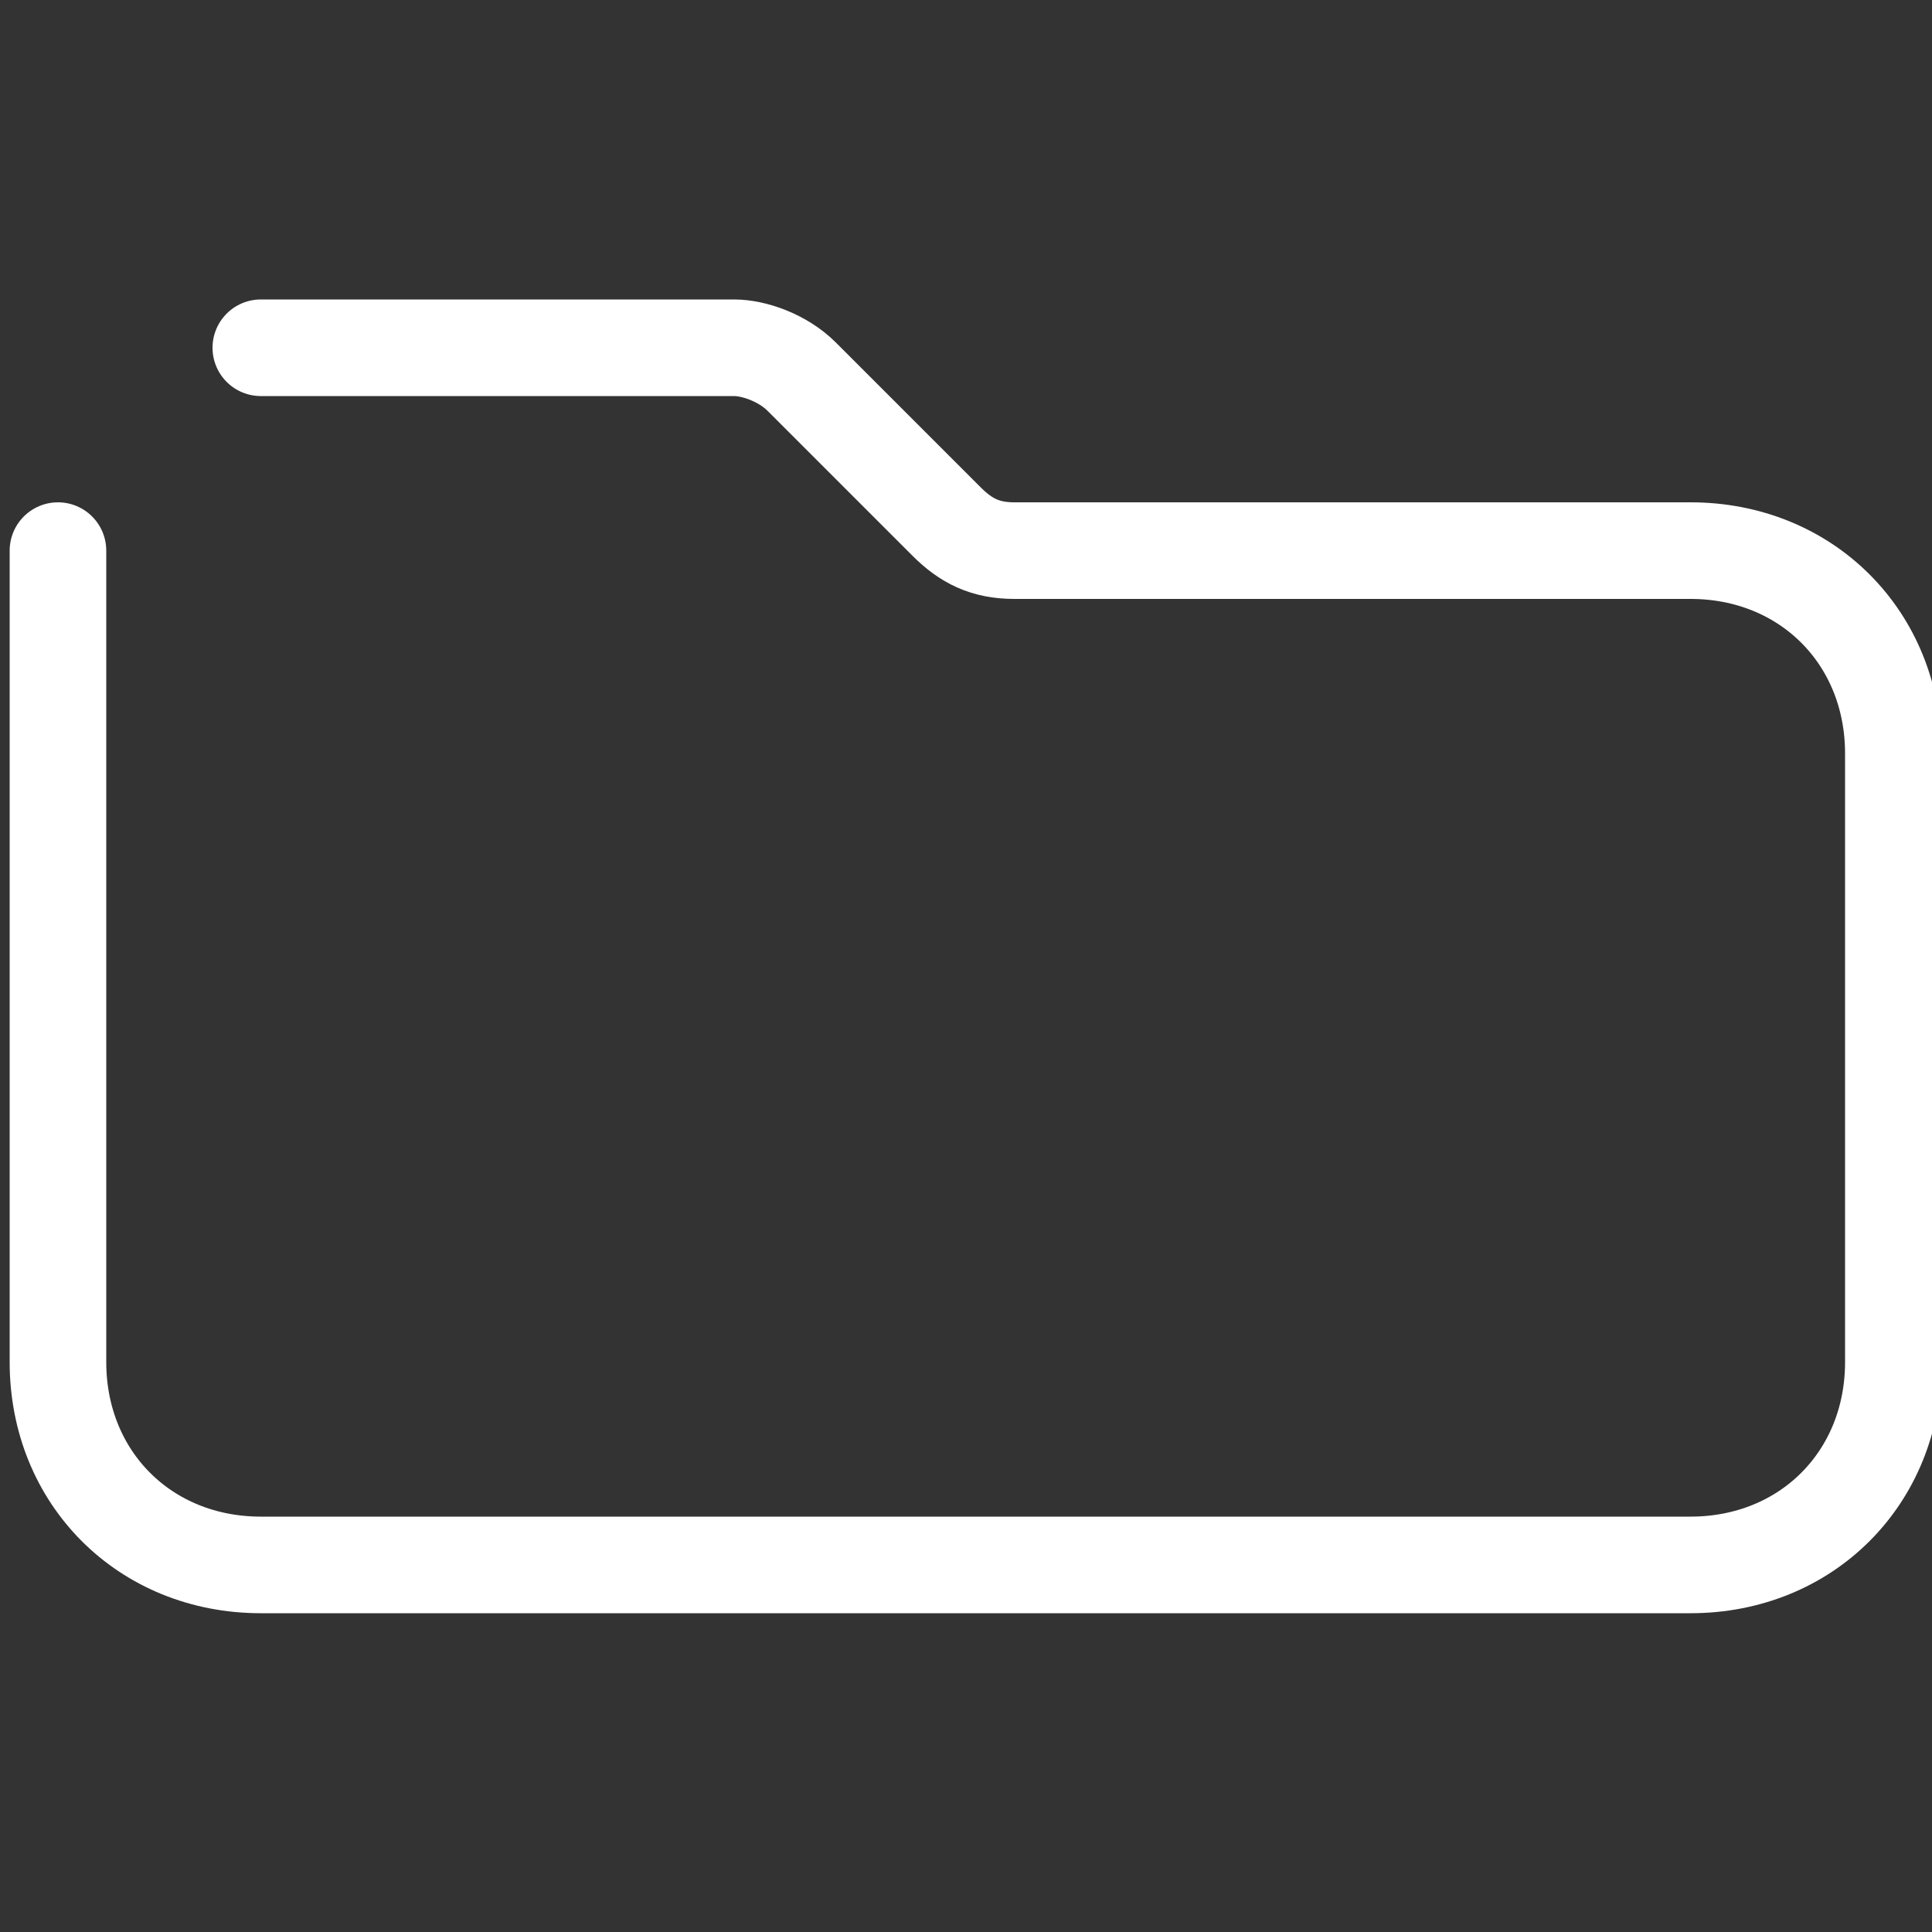 <?xml version="1.0" encoding="utf-8"?>
<svg version="1.1" id="Layer_1" xmlns="http://www.w3.org/2000/svg" xmlns:xlink="http://www.w3.org/1999/xlink" width="20px" height="20px" viewBox="0 0 20 20" style="enable-background:new 0 0 20 20;" xml:space="preserve">
<rect x="0" y="0" width="20" height="20" fill="#333333" stroke="none"/>
<style type="text/css">
	.st0{fill:none;stroke:#FFFFFF;stroke-linecap:round;stroke-linejoin:round;}
</style>
<path id="all-folder" class="st0" d="M0.6,5.7v8.4c0,1.2,0.9,2.1,2.1,2.1h14.8c1.2,0,2.1-0.9,2.1-2.1V7.8c0-1.2-0.9-2.1-2.1-2.1l0,0
	h-7c-0.3,0-0.5-0.1-0.7-0.3L8.3,3.9C8.1,3.7,7.8,3.6,7.6,3.6H2.7"/>
</svg>
